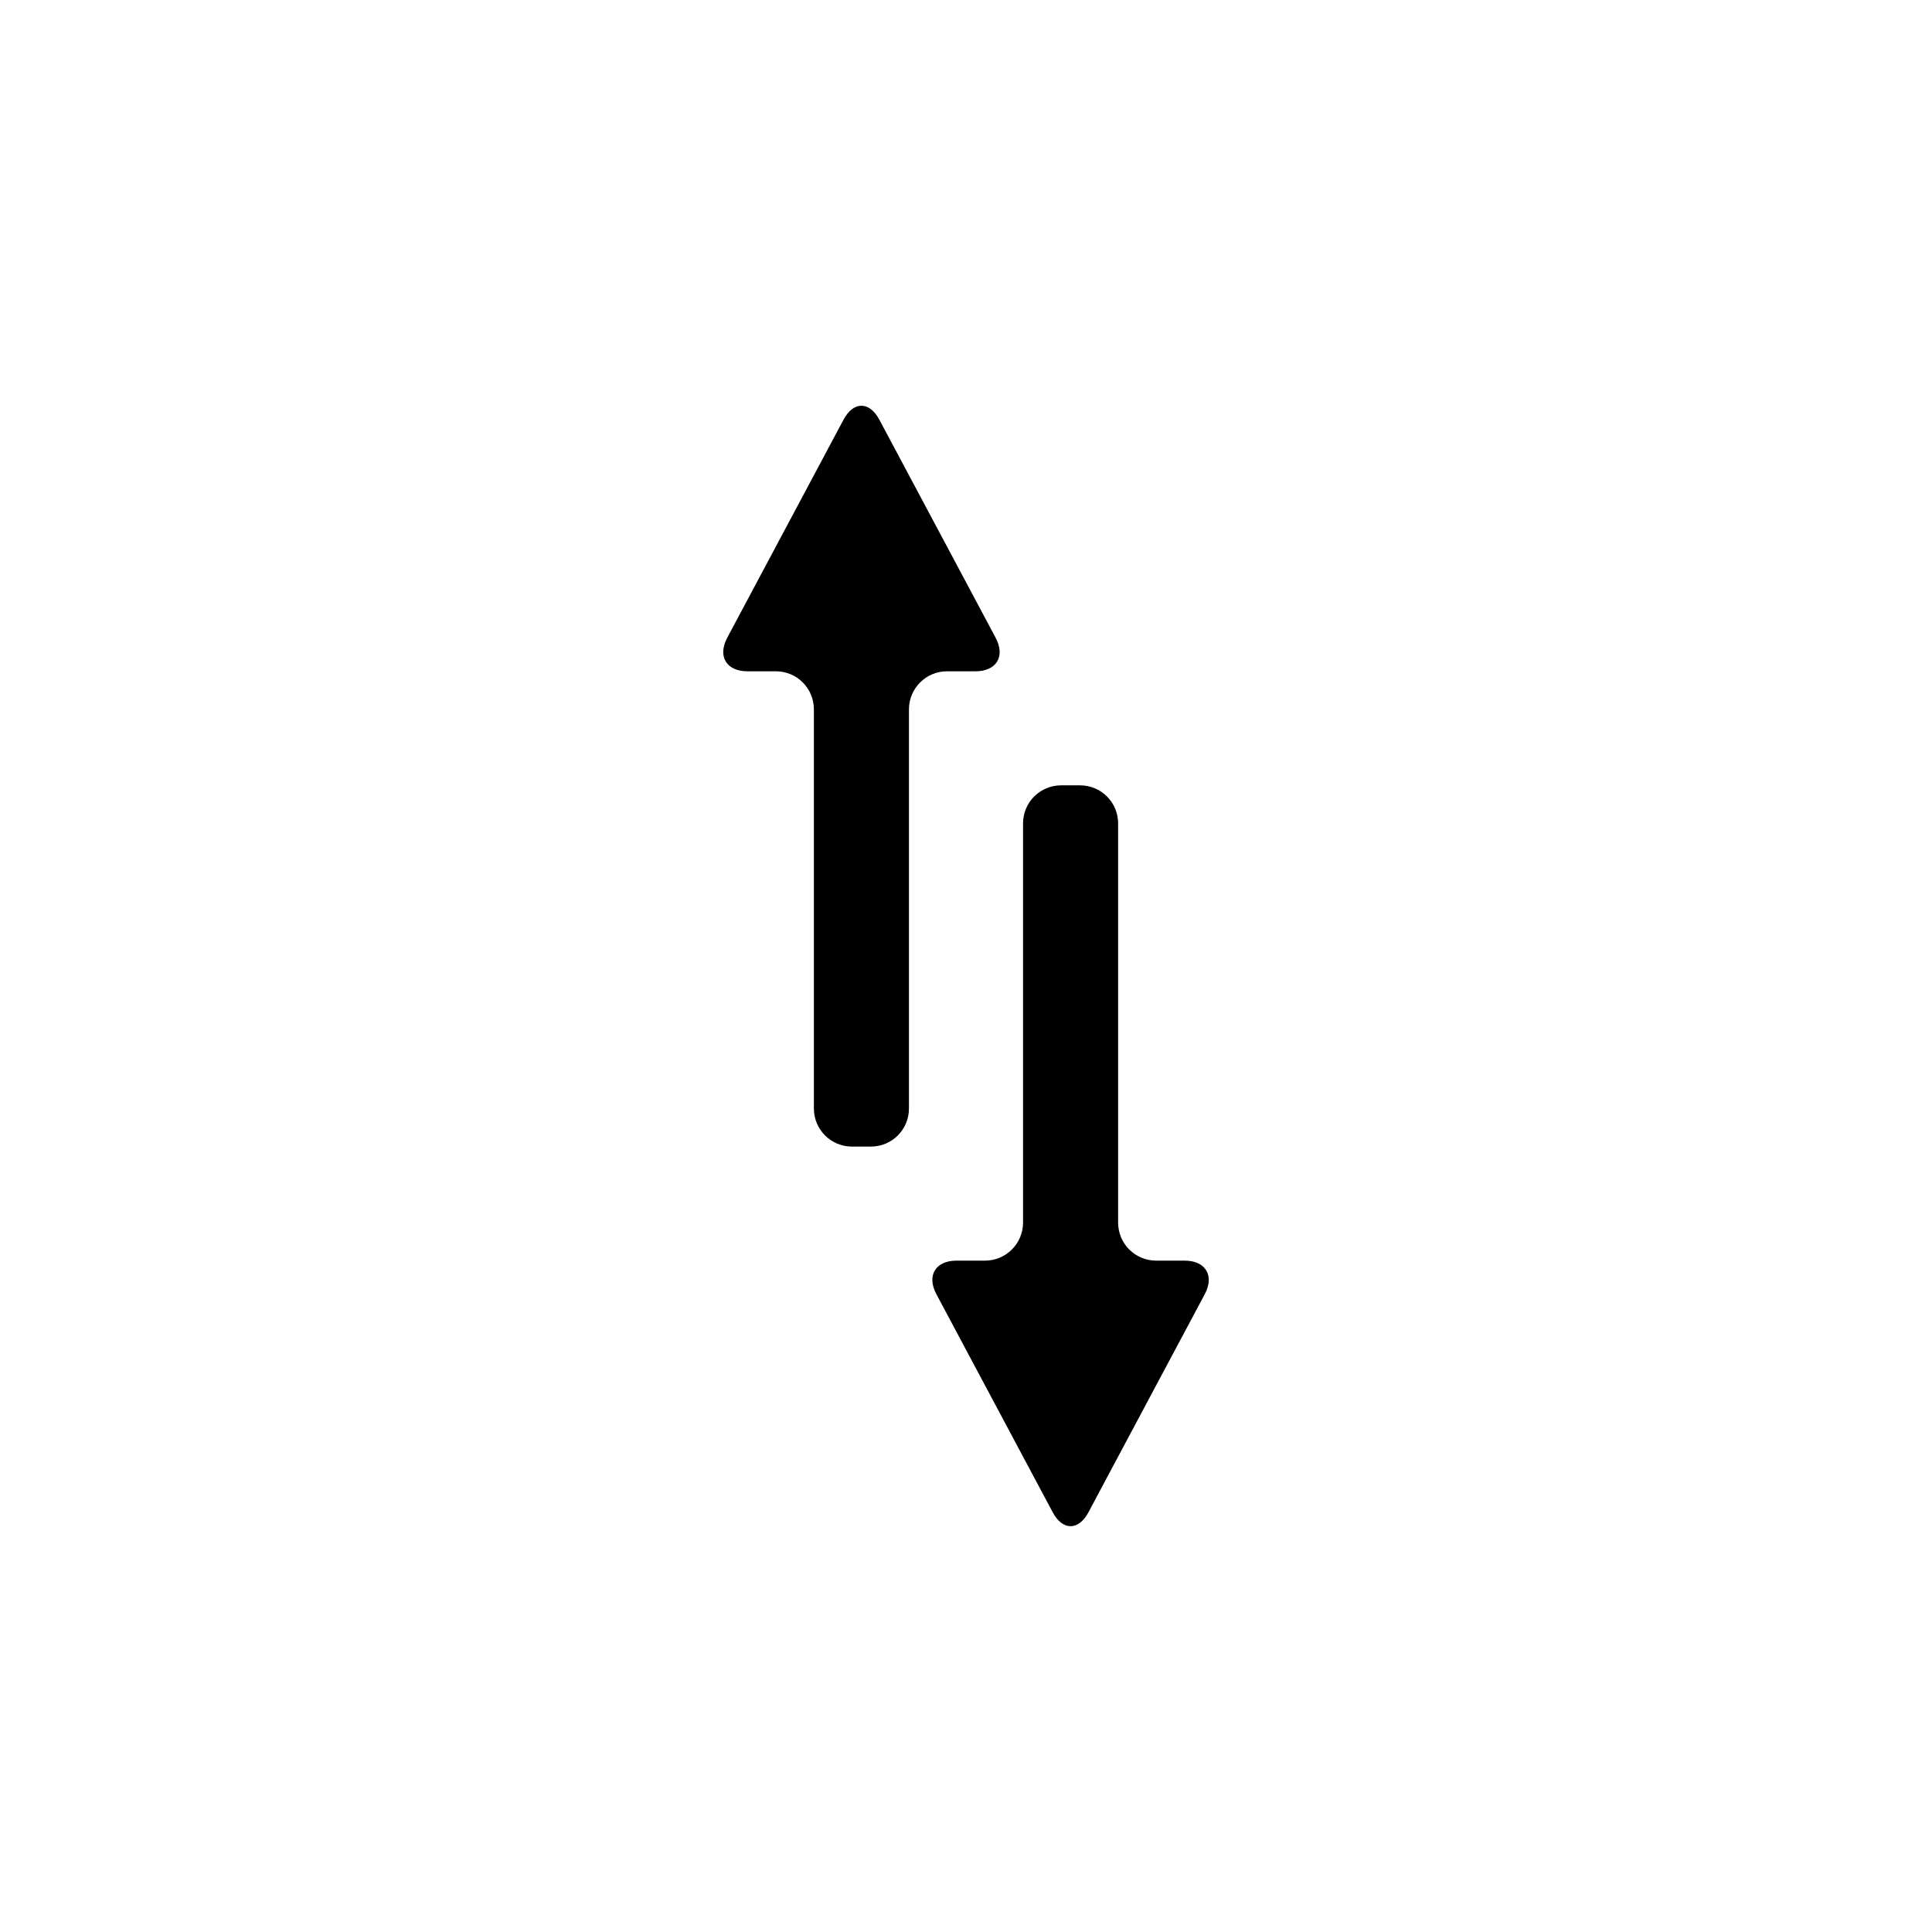 <?xml version="1.0" encoding="UTF-8"?>
<!-- Uploaded to: ICON Repo, www.iconrepo.com, Generator: ICON Repo Mixer Tools -->
<svg fill="#000000" width="800px" height="800px" version="1.1" viewBox="144 144 512 512" xmlns="http://www.w3.org/2000/svg">
 <path d="m450.39 478.08h7.543c5.57 0 7.961 3.984 5.344 8.895l-30.824 57.789c-2.629 4.934-6.863 4.91-9.48 0l-30.824-57.789c-2.629-4.938-0.227-8.895 5.34-8.895h7.547c5.57 0 10.082-4.519 10.082-10.094v-105.77c0-5.613 4.523-10.094 10.102-10.094h4.988c5.598 0 10.102 4.519 10.102 10.094v105.77c0 5.613 4.512 10.094 10.082 10.094zm-100.78-156.18h-7.543c-5.57 0-7.961-3.981-5.34-8.895l30.82-57.789c2.633-4.934 6.863-4.91 9.484 0l30.82 57.789c2.633 4.938 0.227 8.895-5.34 8.895h-7.547c-5.566 0-10.082 4.519-10.082 10.094v105.77c0 5.613-4.523 10.094-10.102 10.094h-4.988c-5.598 0-10.102-4.519-10.102-10.094v-105.77c0-5.613-4.512-10.094-10.082-10.094z" fill-rule="evenodd"/>
</svg>
